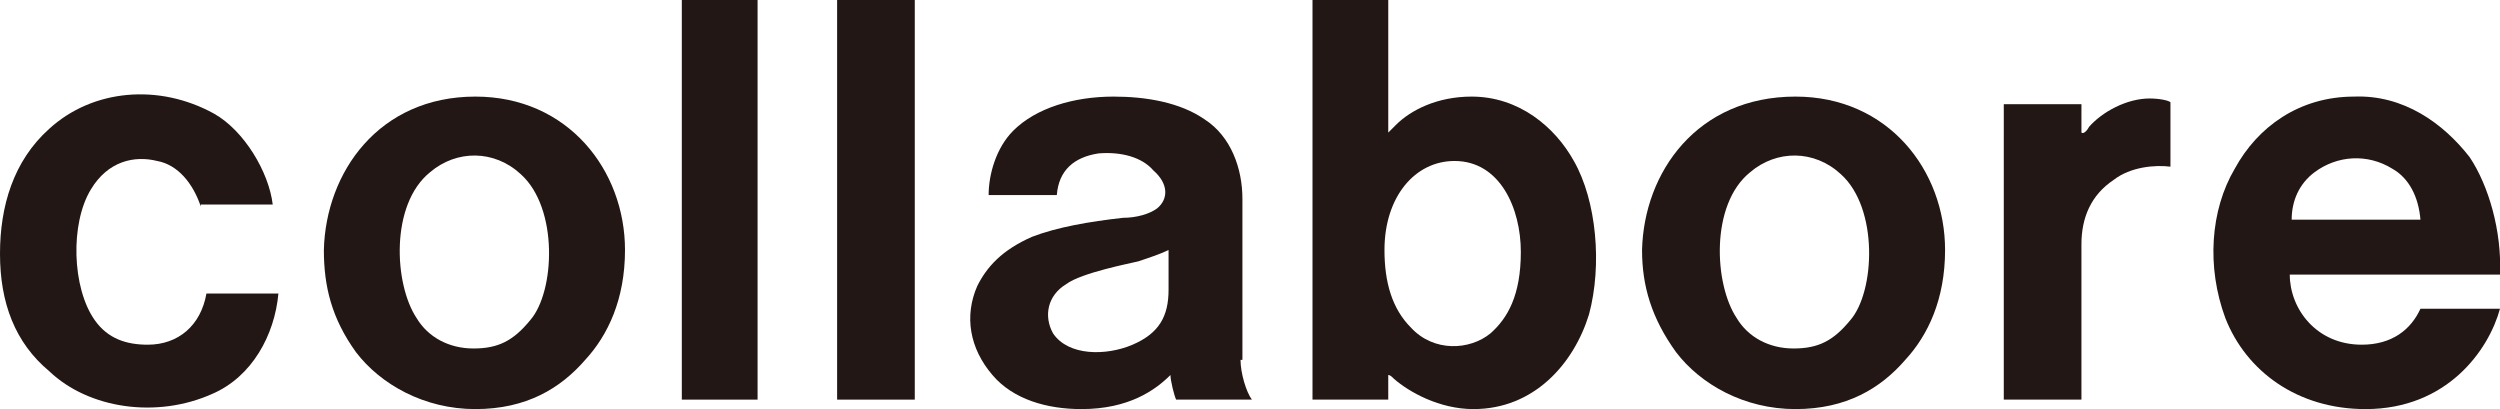 <?xml version="1.0" encoding="utf-8"?>
<!-- Generator: Adobe Illustrator 16.0.4, SVG Export Plug-In . SVG Version: 6.00 Build 0)  -->
<!DOCTYPE svg PUBLIC "-//W3C//DTD SVG 1.1//EN" "http://www.w3.org/Graphics/SVG/1.1/DTD/svg11.dtd">
<svg version="1.1" xmlns="http://www.w3.org/2000/svg" xmlns:xlink="http://www.w3.org/1999/xlink" x="0px" y="0px" width="132px"
	 height="21.6px" viewBox="0 0 132 21.6" enable-background="new 0 0 132 21.6" xml:space="preserve">
<g id="レイヤー_1">
</g>
<g id="text">
	<g>
		<path fill="#221714" d="M10.6,10.9c-0.4-1.2-1.2-2.2-2.3-2.4c-1.2-0.3-2.6,0-3.5,1.5c-1.1,1.8-1,5.2,0.2,6.9
			c0.7,1,1.7,1.3,2.8,1.3c1.6,0,2.8-1,3.1-2.7h3.8c-0.2,2.2-1.4,4.4-3.5,5.3c-2.9,1.3-6.5,0.8-8.6-1.2C0.8,18.1,0,16,0,13.4
			c0-2.5,0.7-4.9,2.6-6.6c2.3-2.1,5.8-2.4,8.7-0.8c1.6,0.9,2.9,3.1,3.1,4.8H10.6z"/>
		<path fill="#221714" d="M25.1,5.1C30,5.1,33,9,33,13.2c0,2.6-0.9,4.5-2.1,5.8c-1.3,1.5-3.1,2.6-5.8,2.6c-2.7,0-5-1.3-6.3-3
			c-1.3-1.8-1.7-3.5-1.7-5.4C17.2,9.1,20,5.1,25.1,5.1z M28,16.9c1.3-1.5,1.5-5.9-0.5-7.7c-1.4-1.3-3.4-1.3-4.8-0.1
			c-2.1,1.7-1.9,5.9-0.7,7.7c0.6,1,1.7,1.6,3,1.6C26.3,18.4,27.1,18,28,16.9z"/>
		<path fill="#221714" d="M40,21.1H36V0H40V21.1z"/>
		<path fill="#221714" d="M48.3,21.1h-4.1V0h4.1V21.1z"/>
		<path fill="#221714" d="M65.5,19c0,0.7,0.3,1.7,0.6,2.1h-4c-0.1-0.2-0.3-1-0.3-1.3c-0.8,0.8-2.2,1.8-4.7,1.8
			c-1.8,0-3.6-0.5-4.7-1.8c-1.2-1.4-1.5-3.1-0.8-4.7c0.5-1,1.3-1.9,2.9-2.6c1.3-0.5,3-0.8,4.8-1c0.7,0,1.4-0.2,1.8-0.5
			c0.6-0.5,0.6-1.3-0.2-2C60.3,8.3,59.2,8,58,8.1c-1.3,0.2-2.1,0.9-2.2,2.2h-3.6c0-1.1,0.4-2.5,1.3-3.4c1.2-1.2,3.2-1.8,5.3-1.8
			c1.7,0,3.5,0.3,4.8,1.2c1.4,0.9,2,2.6,2,4.2V19z M61.7,15.3v-2.1c-0.4,0.2-1,0.4-1.6,0.6c-0.4,0.1-3,0.6-3.8,1.2
			c-1,0.6-1.2,1.7-0.7,2.6c0.8,1.2,2.8,1.2,4.2,0.6C61.2,17.6,61.7,16.7,61.7,15.3z"/>
		<path fill="#221714" d="M83.1,8.5c1.2,2.1,1.5,5.5,0.8,8.1c-0.8,2.6-2.9,5-6.1,5c-1.8,0-3.4-0.9-4.2-1.6c-0.1-0.1-0.2-0.2-0.3-0.2
			v1.3h-4V0h4v7c0.1-0.1,0.3-0.3,0.4-0.4c0.8-0.8,2.2-1.5,4-1.5C80.2,5.1,82.1,6.7,83.1,8.5z M78.7,17.6c0.9-0.8,1.6-2,1.6-4.3
			c0-2.3-1.1-4.8-3.5-4.8c-2.1,0-3.7,1.9-3.7,4.7c0,1.7,0.4,3.1,1.4,4.1C75.7,18.6,77.6,18.5,78.7,17.6z"/>
		<path fill="#221714" d="M94.8,5.1c4.9,0,7.9,3.9,7.9,8.1c0,2.6-0.9,4.5-2.1,5.8c-1.3,1.5-3.1,2.6-5.8,2.6c-2.7,0-5-1.3-6.3-3
			c-1.3-1.8-1.8-3.5-1.8-5.4C86.8,9.1,89.6,5.1,94.8,5.1z M97.7,16.9c1.3-1.5,1.5-5.9-0.5-7.7c-1.4-1.3-3.4-1.3-4.8-0.1
			c-2.1,1.7-1.9,5.9-0.7,7.7c0.6,1,1.7,1.6,3,1.6C96,18.4,96.8,18,97.7,16.9z"/>
		<path fill="#221714" d="M109.9,21.1h-4.1V5.5h4.1V7c0.1,0.1,0.3-0.1,0.4-0.3c0.7-0.8,2-1.5,3.2-1.5c0.5,0,1,0.1,1.1,0.2v3.4
			c-0.8-0.1-2.1,0-3,0.7c-1.2,0.8-1.7,2-1.7,3.4V21.1z"/>
		<path fill="#221714" d="M130.4,8.3c1,1.5,1.7,3.9,1.6,6.2h-11.1c0,1.8,1.4,3.7,3.8,3.7c1.6,0,2.6-0.8,3.1-1.9h4.2
			c-0.6,2.2-2.8,5.3-7.1,5.3c-3.6,0-6.3-2-7.4-4.8c-1-2.7-0.8-5.7,0.5-7.9c1.2-2.2,3.4-3.8,6.3-3.8C126.9,5,129,6.5,130.4,8.3z
			 M121,11.6h6.8c-0.1-1.2-0.6-2.2-1.5-2.7c-1.3-0.8-2.9-0.7-4.1,0.2C121.4,9.7,121,10.6,121,11.6z"/>
	</g>
</g>
</svg>
